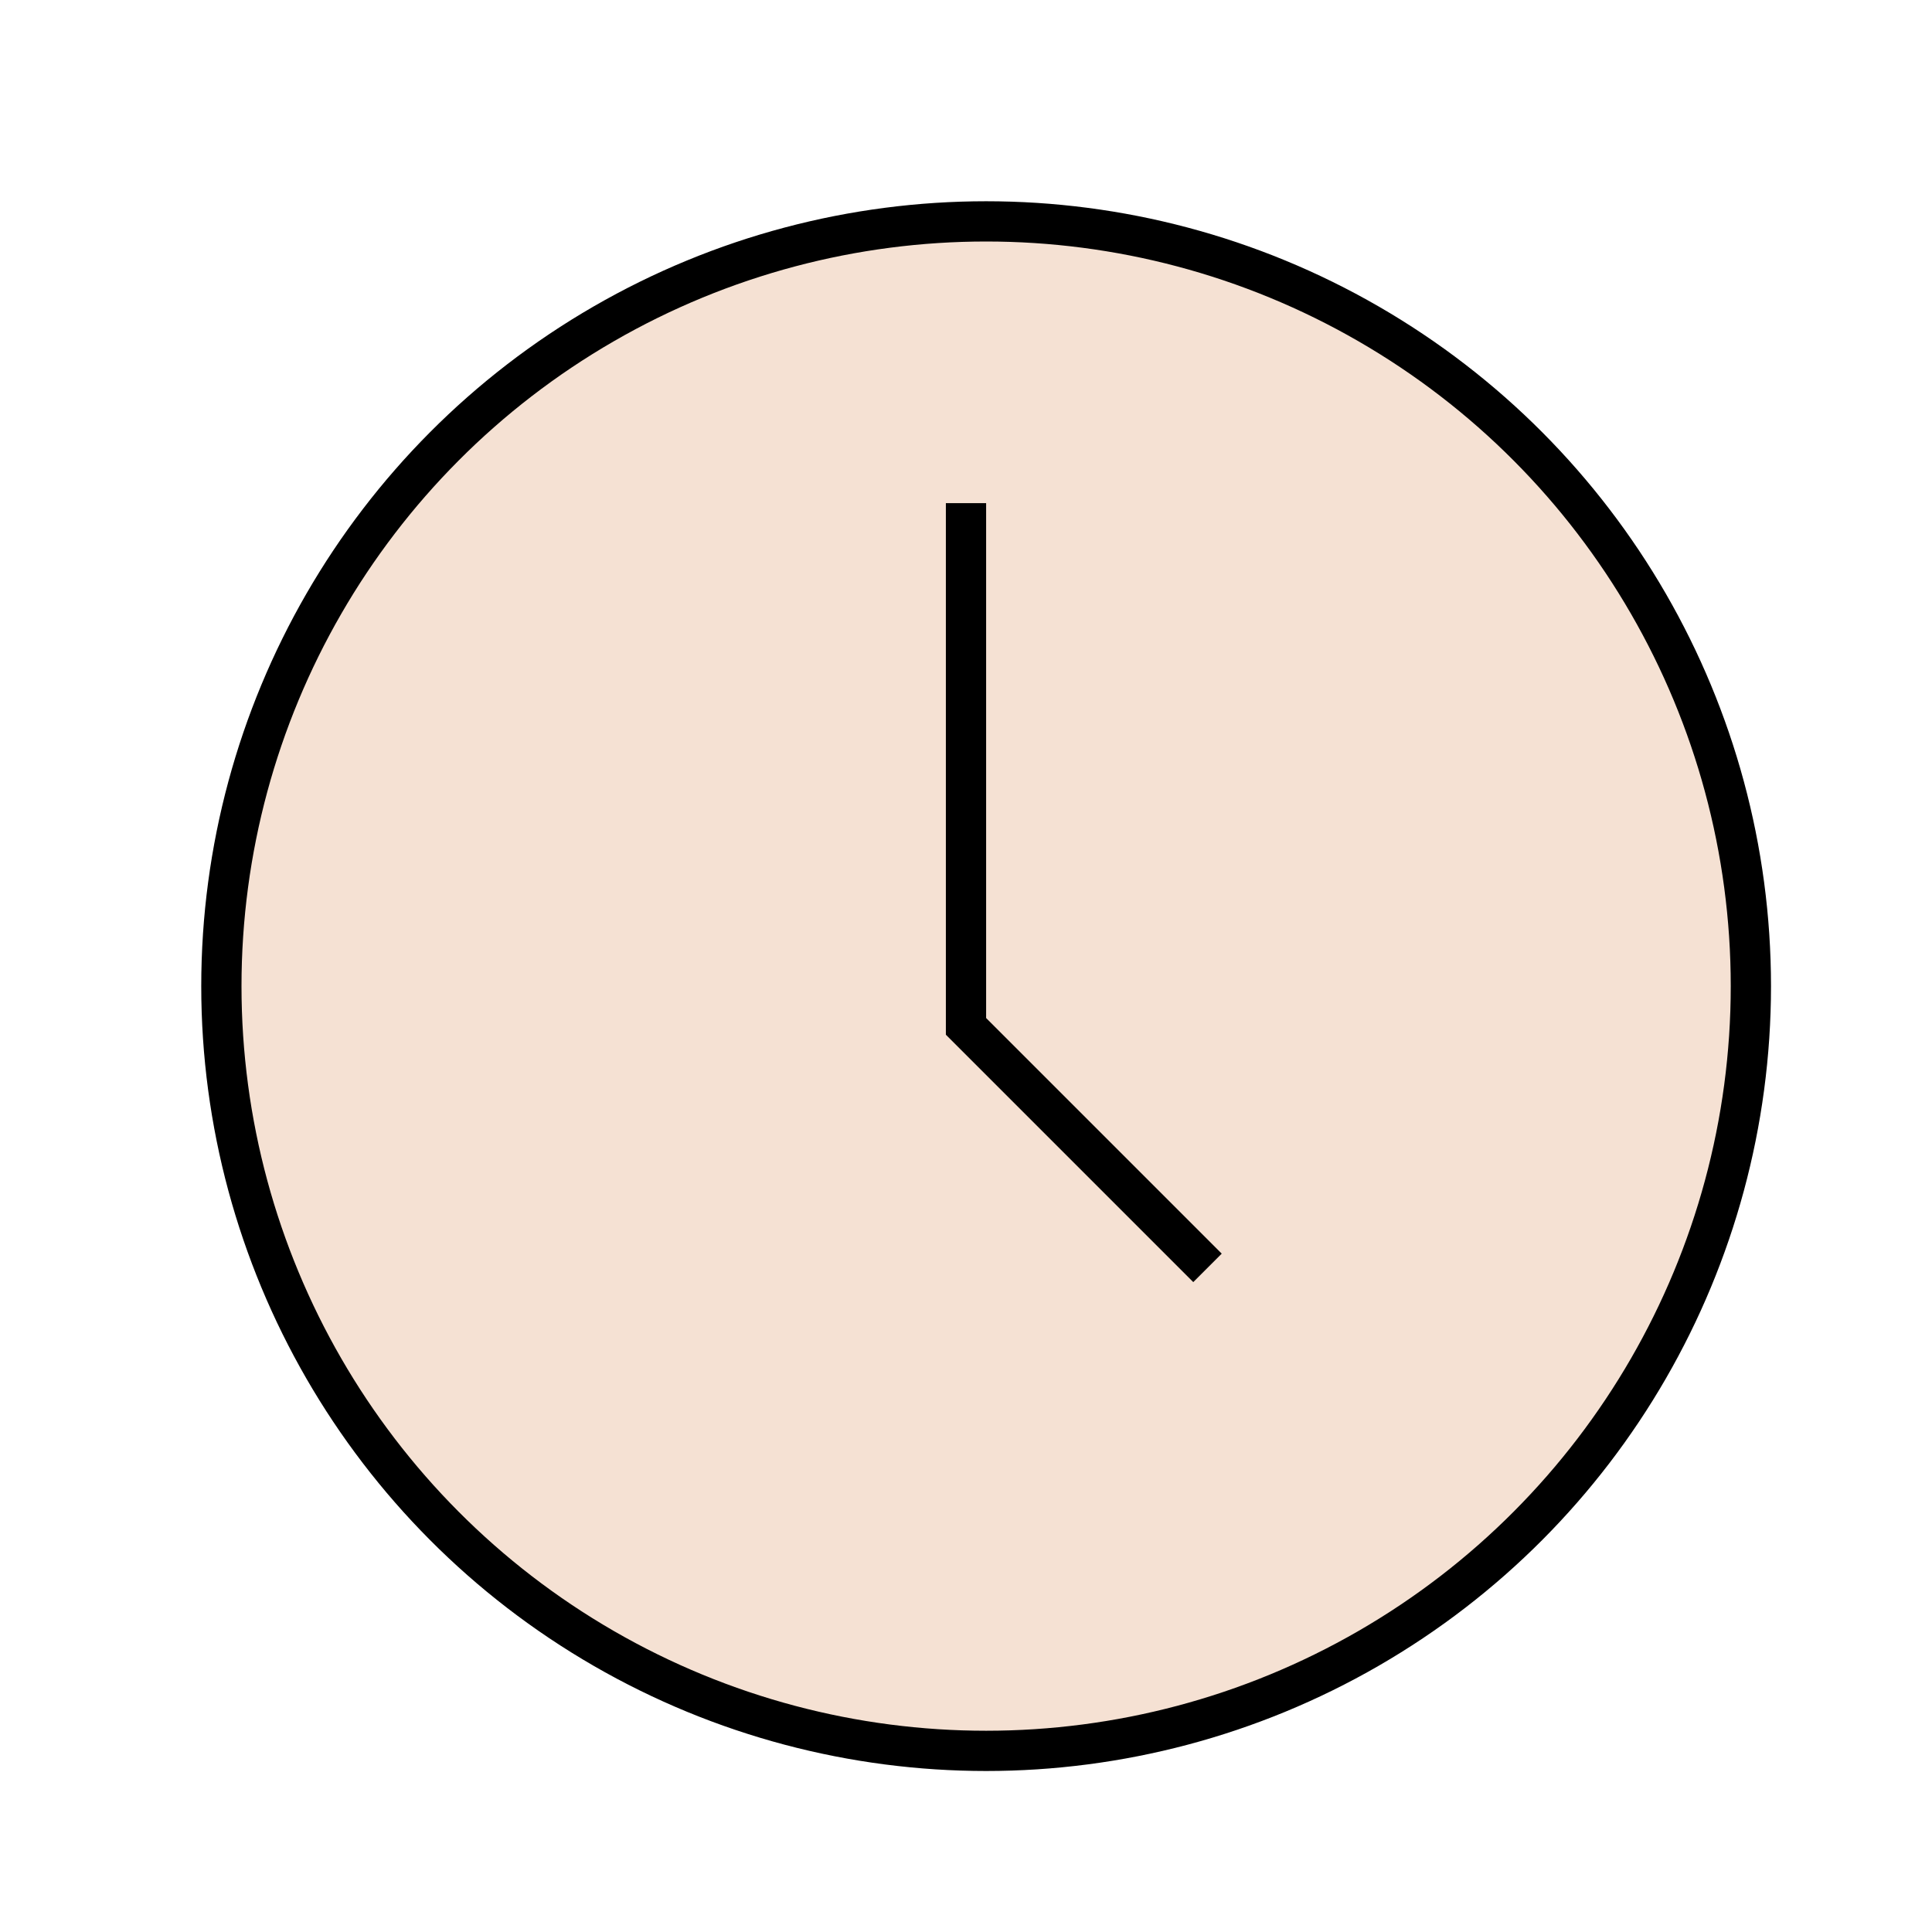 <svg xmlns="http://www.w3.org/2000/svg" width="48" height="48" viewBox="0 0 48 48" fill="none"><circle cx="24.5" cy="24.5" r="19" fill="#F5E1D3" stroke="black"></circle><path d="M24 12.5V25.5L30 31.5" stroke="black"></path></svg>